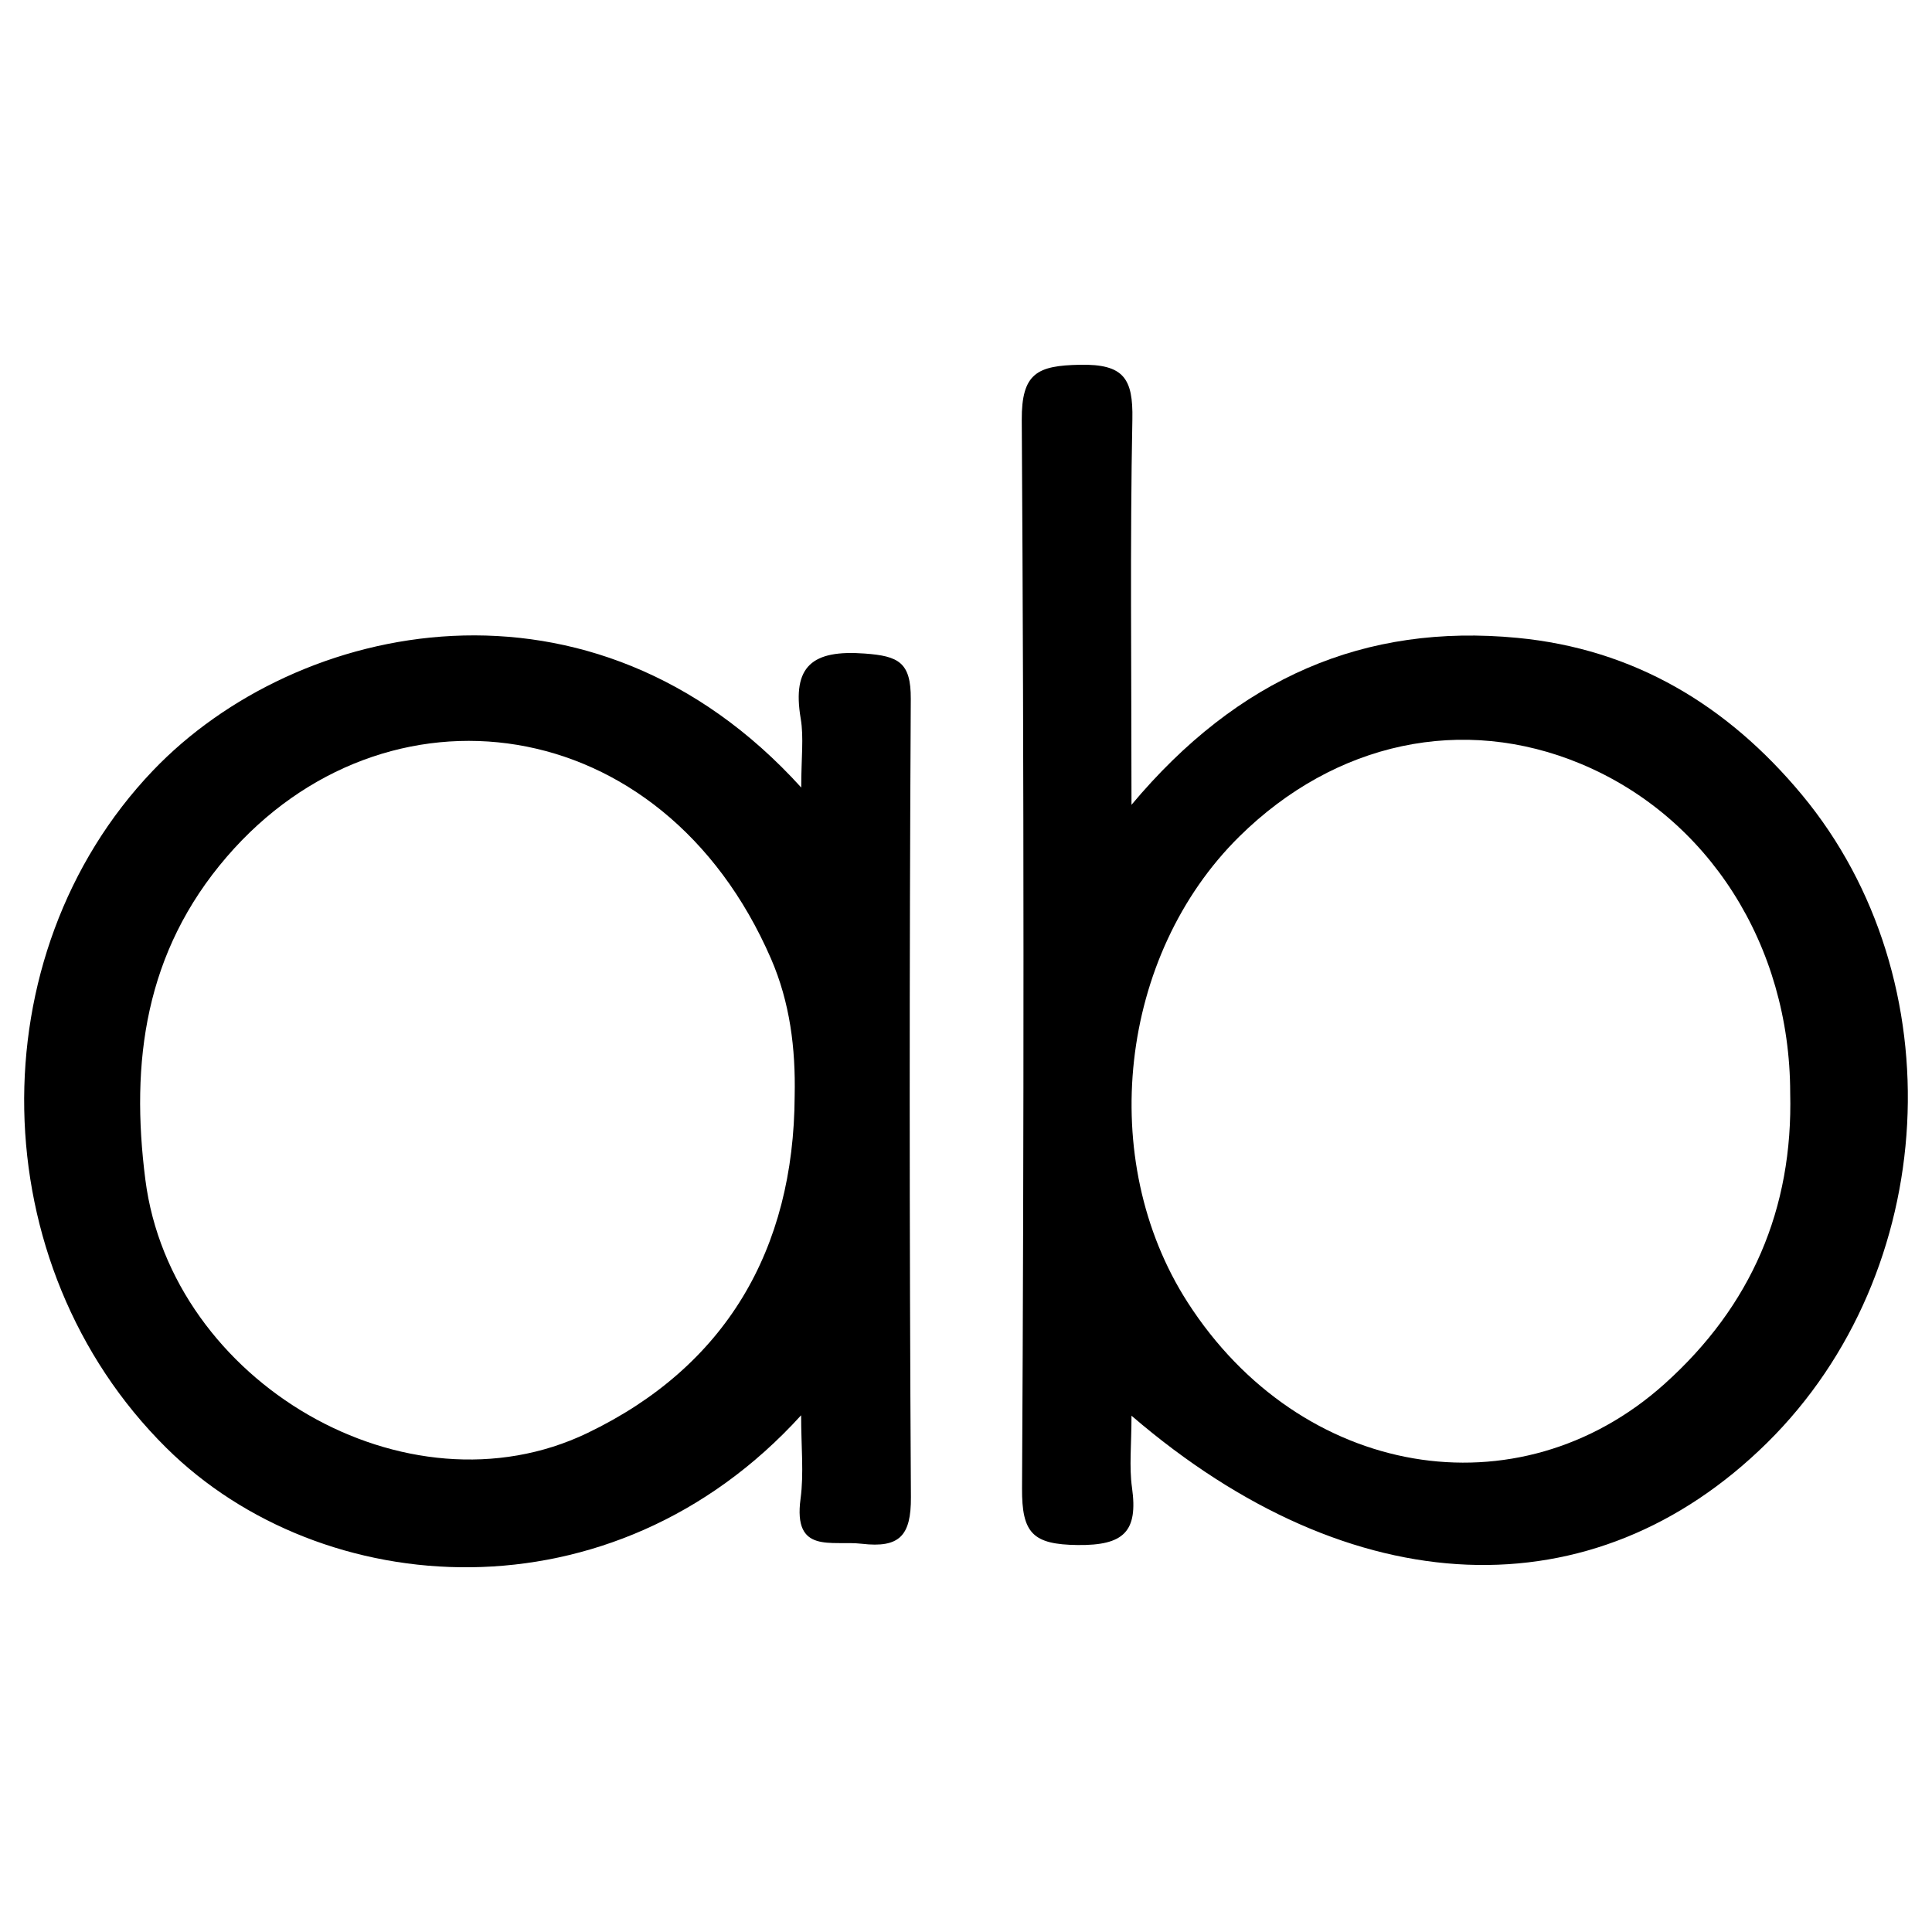 <?xml version="1.0" encoding="utf-8"?>
<!-- Generator: Adobe Illustrator 17.0.0, SVG Export Plug-In . SVG Version: 6.00 Build 0)  -->
<!DOCTYPE svg PUBLIC "-//W3C//DTD SVG 1.1//EN" "http://www.w3.org/Graphics/SVG/1.1/DTD/svg11.dtd">
<svg version="1.1" id="Layer_1" xmlns="http://www.w3.org/2000/svg" xmlns:xlink="http://www.w3.org/1999/xlink" x="0px" y="0px"
	 width="200px" height="200px" viewBox="0 0 200 200" enable-background="new 0 0 200 200" xml:space="preserve">
<g>
	<path d="M157.066,66.03c-15.789-1.508-28.92,4.127-39.934,17.283c0-14.326-0.158-27.12,0.091-39.906
		c0.081-4.215-0.875-5.738-5.442-5.646c-4.381,0.088-6.04,0.847-6.008,5.734c0.229,36.855,0.236,73.709,0.028,110.561
		c-0.028,4.669,1.114,5.829,5.755,5.885c4.799,0.056,6.265-1.406,5.629-5.938c-0.306-2.169-0.053-4.419-0.053-7.45
		c22.887,19.677,47.859,20.514,65.806,2.798c17.923-17.691,19.512-47.901,3.6-67.072C178.817,72.987,169.135,67.183,157.066,66.03z
		 M172.324,143.251c-15.17,13.627-37.695,9.77-49.385-8.438c-9.468-14.745-7.109-35.93,5.368-48.228
		c9.939-9.798,23.14-12.604,35.346-7.509c13.208,5.509,21.642,18.763,21.667,34.046
		C185.627,125.163,181.278,135.208,172.324,143.251z"/>
	<path d="M94.284,72.348c0.021-3.786-1.269-4.437-4.76-4.693c-5.397-0.401-7.559,1.259-6.634,6.74
		c0.33,1.955,0.053,4.008,0.053,7.13c-21.656-23.899-52.204-17.378-67.128-1.737c-18.218,19.097-17.729,51.135,1.399,70.092
		c16.084,15.936,46.161,18.151,65.718-3.372c0,3.273,0.295,6.005-0.06,8.652c-0.777,5.769,3.206,4.286,6.346,4.651
		c3.885,0.45,5.101-0.812,5.08-4.816C94.133,127.445,94.133,99.896,94.284,72.348z M82.264,113.432
		c-0.074,15.979-7.182,28.059-21.46,34.918c-18.689,8.979-43.07-5.249-45.756-26.227c-1.557-12.164-0.06-23.576,8.431-33.43
		C39.812,69.728,68.532,73.244,79.821,99.26C81.779,103.781,82.366,108.534,82.264,113.432z"/>
</g>
</svg>
